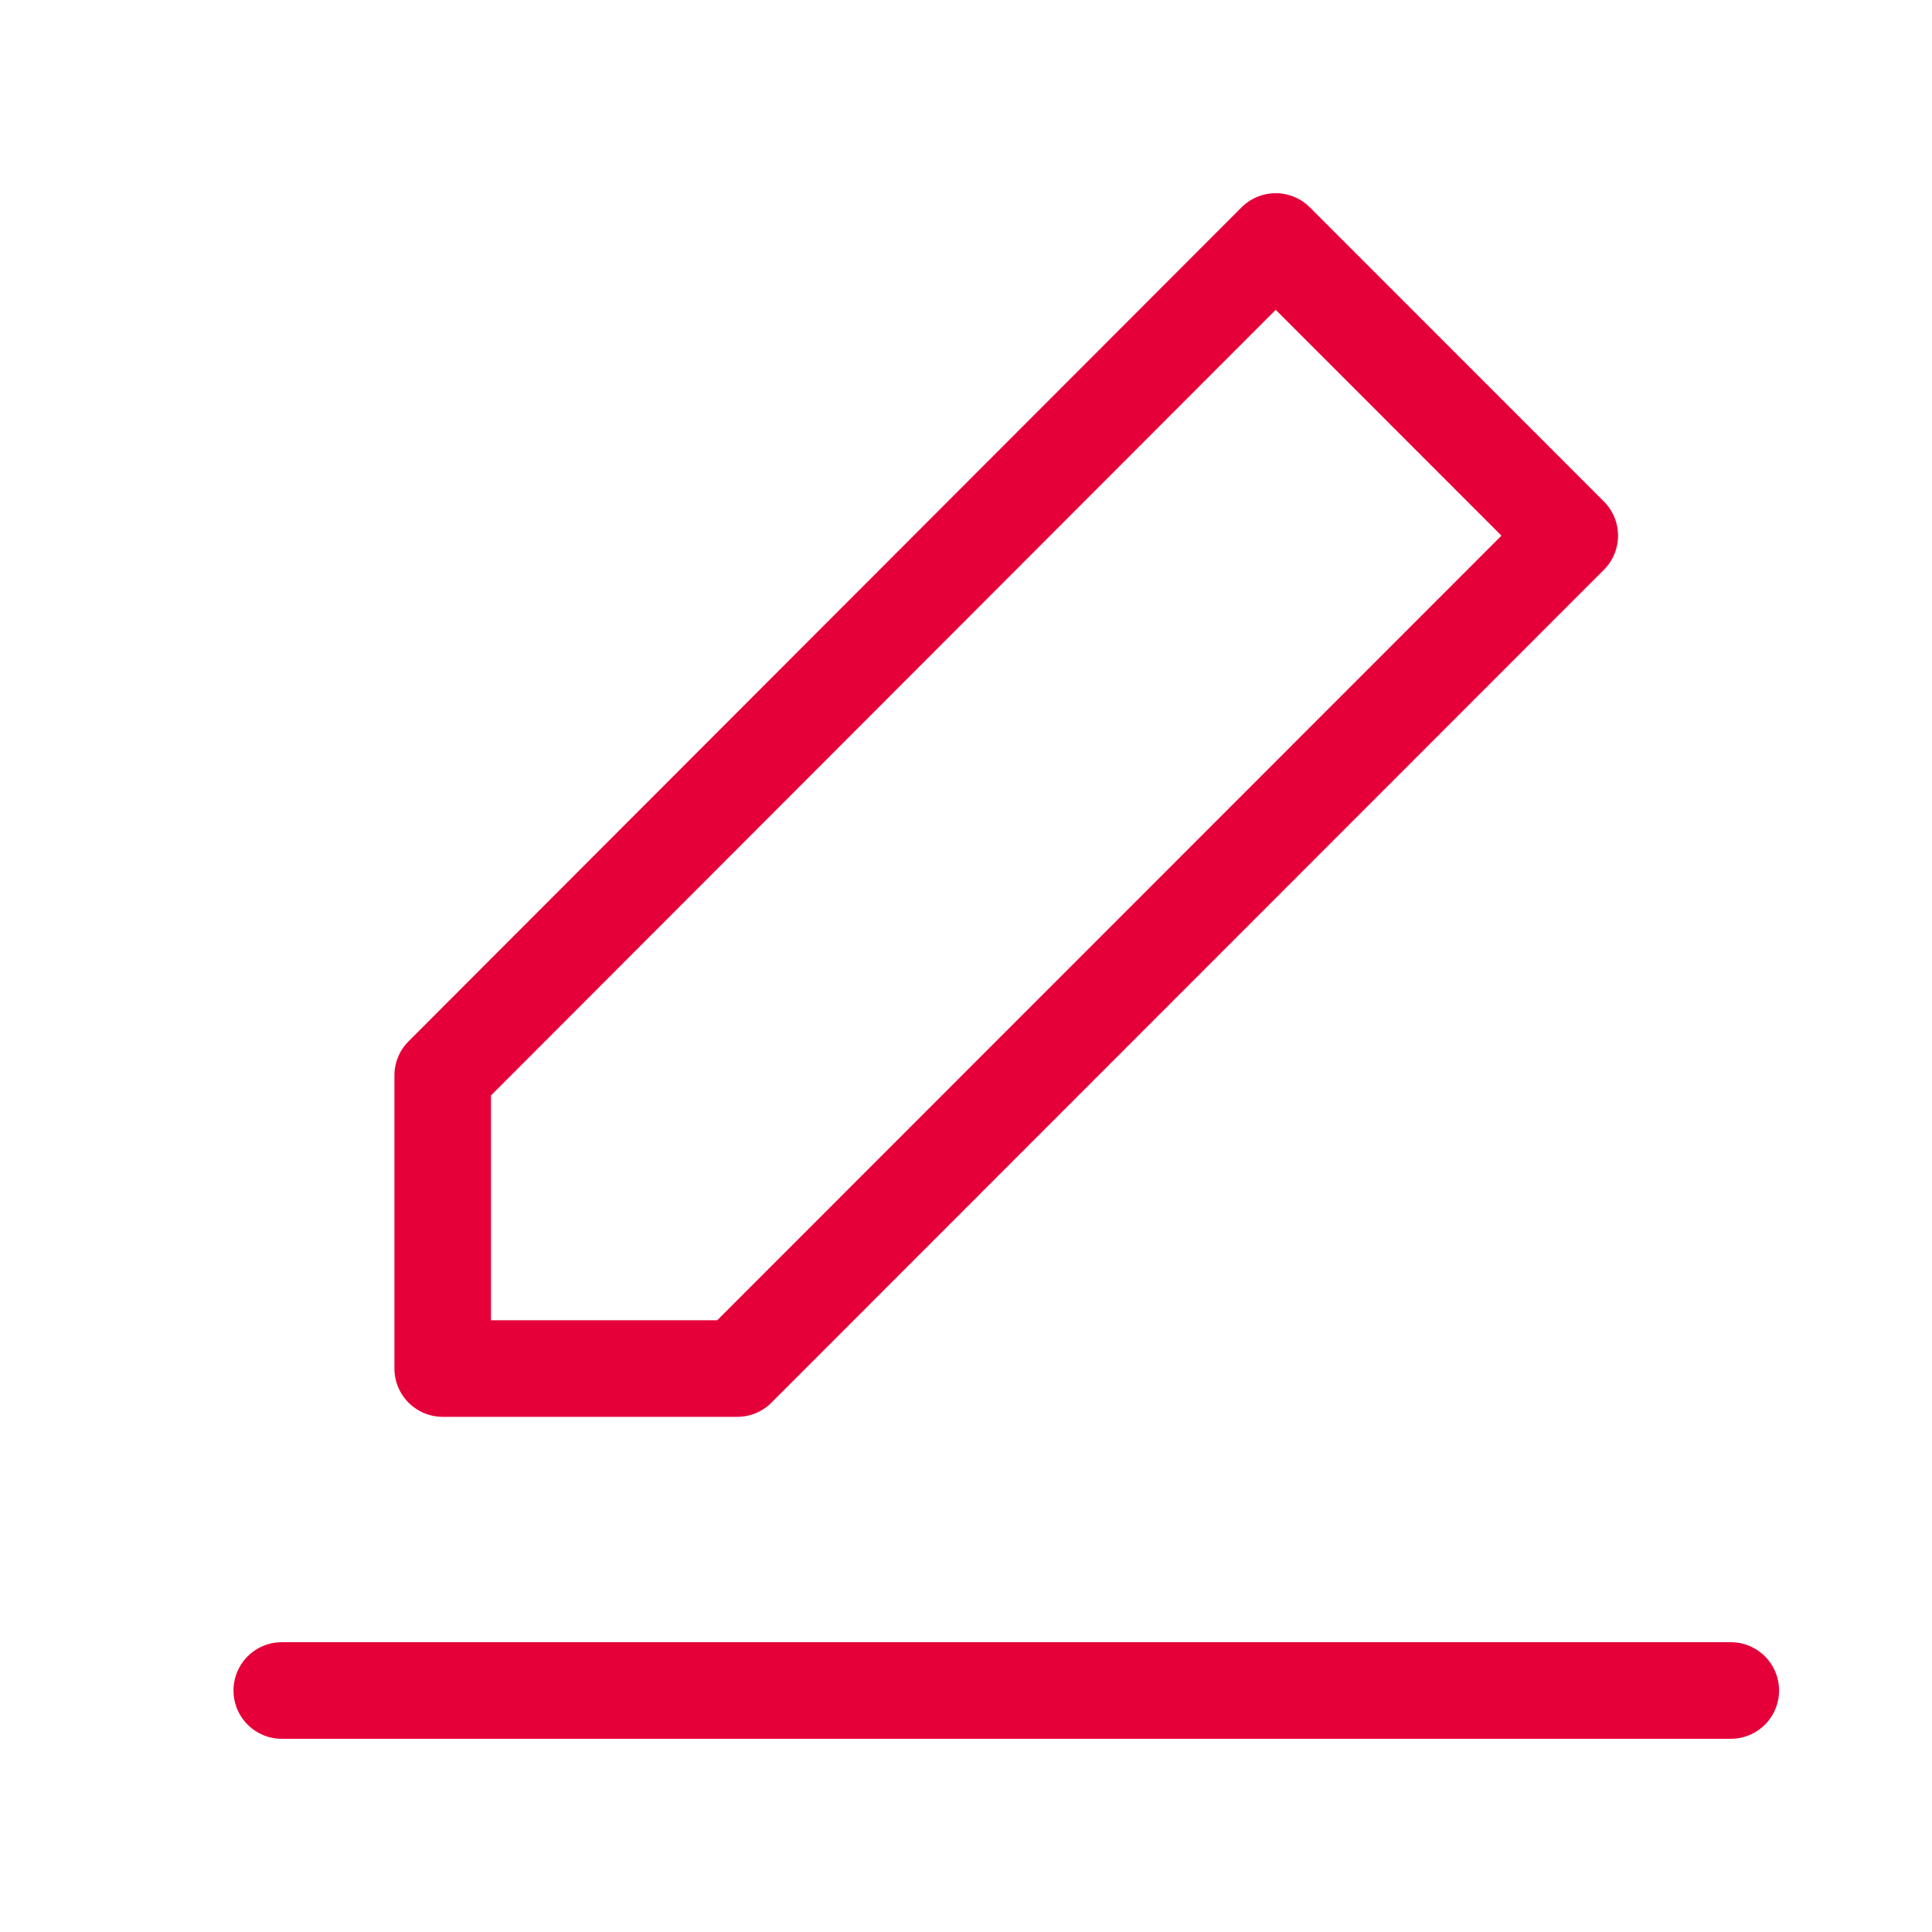 <svg width="20" height="20" viewBox="0 0 20 20" fill="none" xmlns="http://www.w3.org/2000/svg">
<path d="M2.917 17.5H17.917" stroke="#E60039" stroke-linecap="round" stroke-linejoin="round"/>
<path d="M4.583 11.133V14.167H7.632L16.25 5.545L13.206 2.5L4.583 11.133Z" stroke="#E60039" stroke-linejoin="round"/>
</svg>
